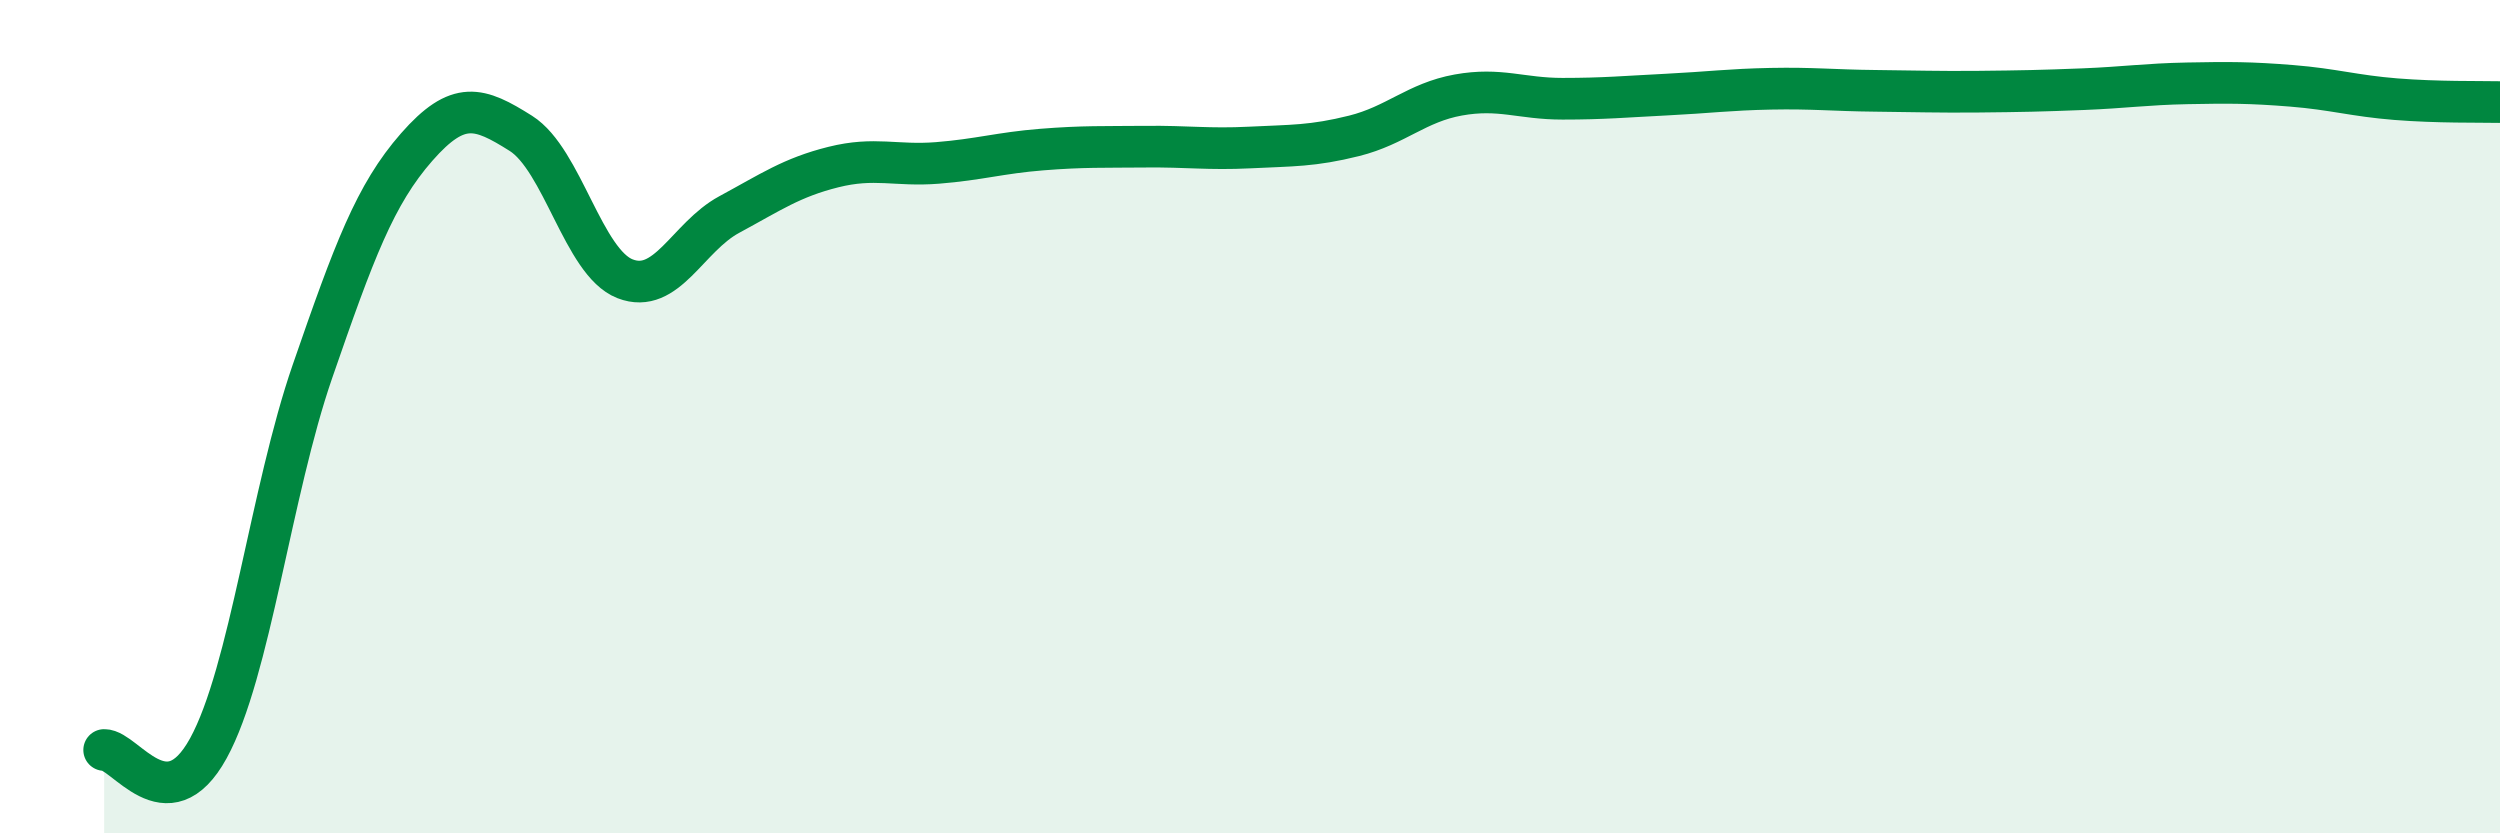 
    <svg width="60" height="20" viewBox="0 0 60 20" xmlns="http://www.w3.org/2000/svg">
      <path
        d="M 2.5,18 C 3,17.99 4,19.78 5,17.96 C 6,16.14 6.5,11.8 7.5,8.91 C 8.5,6.02 9,4.67 10,3.53 C 11,2.39 11.5,2.57 12.5,3.2 C 13.5,3.83 14,6.3 15,6.69 C 16,7.08 16.5,5.69 17.5,5.15 C 18.5,4.61 19,4.26 20,4.01 C 21,3.76 21.5,3.99 22.5,3.91 C 23.5,3.83 24,3.67 25,3.59 C 26,3.51 26.5,3.53 27.5,3.52 C 28.5,3.51 29,3.59 30,3.54 C 31,3.49 31.5,3.51 32.5,3.26 C 33.5,3.01 34,2.46 35,2.28 C 36,2.1 36.5,2.37 37.5,2.37 C 38.5,2.37 39,2.32 40,2.27 C 41,2.22 41.5,2.15 42.5,2.13 C 43.5,2.11 44,2.17 45,2.18 C 46,2.19 46.5,2.21 47.5,2.2 C 48.5,2.19 49,2.18 50,2.14 C 51,2.1 51.5,2.02 52.5,2 C 53.5,1.98 54,1.98 55,2.06 C 56,2.14 56.5,2.3 57.5,2.38 C 58.5,2.46 59.5,2.44 60,2.45L60 20L2.5 20Z"
        fill="#008740"
        opacity="0.1"
        stroke-linecap="round"
        stroke-linejoin="round"
      />
      <path
        d="M 2.5,18 C 3,17.99 4,19.78 5,17.96 C 6,16.14 6.5,11.8 7.5,8.91 C 8.5,6.02 9,4.67 10,3.53 C 11,2.39 11.5,2.57 12.5,3.2 C 13.5,3.83 14,6.3 15,6.69 C 16,7.08 16.5,5.69 17.5,5.15 C 18.5,4.61 19,4.26 20,4.01 C 21,3.76 21.5,3.99 22.5,3.91 C 23.5,3.83 24,3.67 25,3.59 C 26,3.51 26.5,3.53 27.5,3.52 C 28.5,3.51 29,3.59 30,3.54 C 31,3.49 31.5,3.51 32.5,3.26 C 33.5,3.01 34,2.46 35,2.28 C 36,2.1 36.5,2.37 37.5,2.37 C 38.5,2.37 39,2.32 40,2.27 C 41,2.22 41.5,2.15 42.5,2.13 C 43.5,2.11 44,2.17 45,2.18 C 46,2.19 46.5,2.21 47.5,2.2 C 48.5,2.19 49,2.18 50,2.14 C 51,2.1 51.5,2.02 52.5,2 C 53.5,1.98 54,1.98 55,2.06 C 56,2.14 56.5,2.3 57.5,2.38 C 58.5,2.46 59.5,2.44 60,2.45"
        stroke="#008740"
        stroke-width="1"
        fill="none"
        stroke-linecap="round"
        stroke-linejoin="round"
      />
    </svg>
  